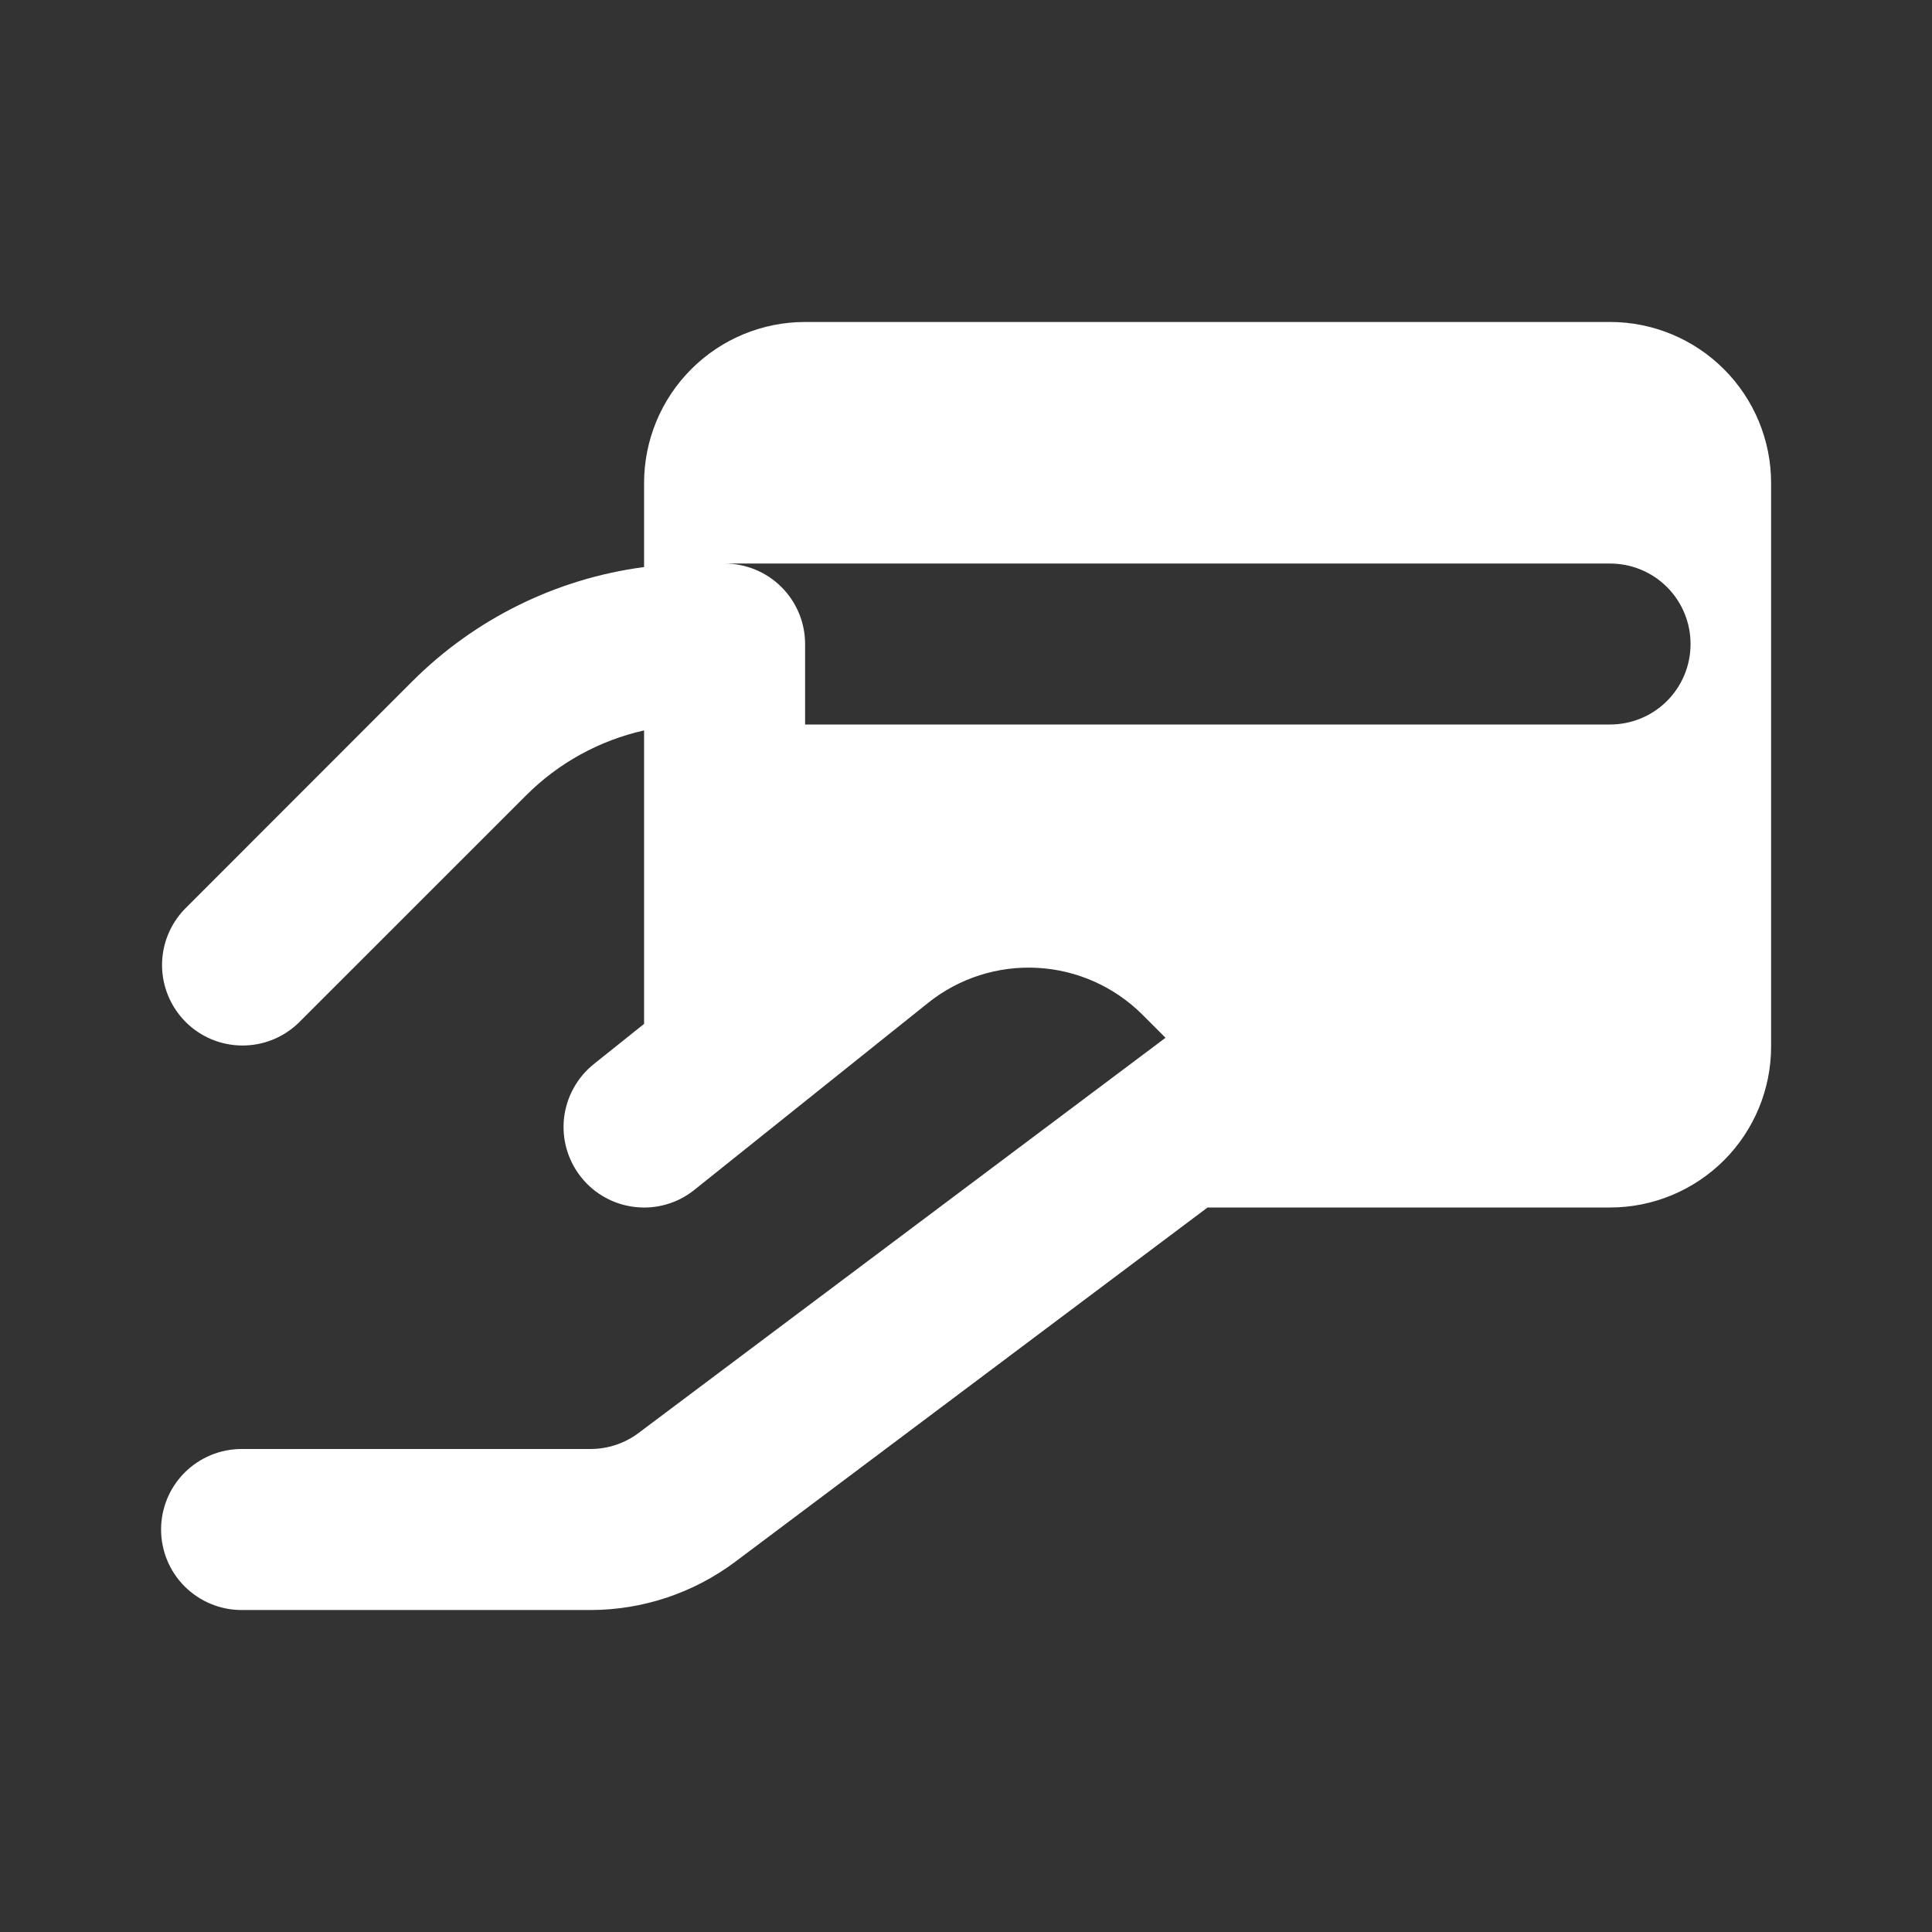 <svg width="32" height="32" viewBox="0 0 32 32" fill="none" xmlns="http://www.w3.org/2000/svg">
<rect x="0" y="0" width="32" height="32" fill="#333333" stroke="none"/>
<path fill-rule="evenodd" clip-rule="evenodd" d="M10.668 8C10.668 7.293 10.949 6.615 11.449 6.115C11.949 5.614 12.627 5.333 13.335 5.333H26.668C27.375 5.333 28.053 5.614 28.554 6.115C29.054 6.615 29.335 7.293 29.335 8V17.334C29.335 18.041 29.054 18.719 28.554 19.219C28.053 19.719 27.375 20 26.668 20H20.001L12.179 25.867C11.486 26.386 10.644 26.667 9.779 26.667H4.001C3.648 26.667 3.309 26.526 3.058 26.276C2.808 26.026 2.668 25.687 2.668 25.334C2.668 24.98 2.808 24.641 3.058 24.391C3.309 24.141 3.648 24 4.001 24H9.779C10.067 24 10.348 23.907 10.579 23.733L19.305 17.189L18.924 16.808C18.46 16.344 17.841 16.067 17.186 16.031C16.53 15.994 15.884 16.201 15.372 16.611L11.501 19.708C11.365 19.818 11.208 19.899 11.039 19.948C10.871 19.997 10.695 20.012 10.521 19.992C10.347 19.973 10.178 19.92 10.025 19.835C9.871 19.751 9.736 19.637 9.627 19.5C9.517 19.363 9.436 19.206 9.387 19.038C9.338 18.87 9.323 18.694 9.342 18.52C9.362 18.346 9.415 18.177 9.5 18.024C9.584 17.87 9.698 17.735 9.835 17.625L10.668 16.959V12.098C9.929 12.264 9.252 12.636 8.716 13.172L4.944 16.943C4.692 17.186 4.356 17.32 4.006 17.317C3.656 17.314 3.322 17.174 3.075 16.927C2.828 16.679 2.687 16.345 2.684 15.995C2.681 15.646 2.816 15.309 3.059 15.057L6.828 11.286C7.865 10.249 9.215 9.584 10.668 9.392V8ZM13.335 12V10.667C13.335 10.313 13.194 9.974 12.944 9.724C12.694 9.474 12.355 9.334 12.001 9.334H26.668C27.022 9.334 27.361 9.474 27.611 9.724C27.861 9.974 28.001 10.313 28.001 10.667C28.001 11.021 27.861 11.36 27.611 11.61C27.361 11.86 27.022 12 26.668 12H13.335Z" fill="white"/>
</svg>
